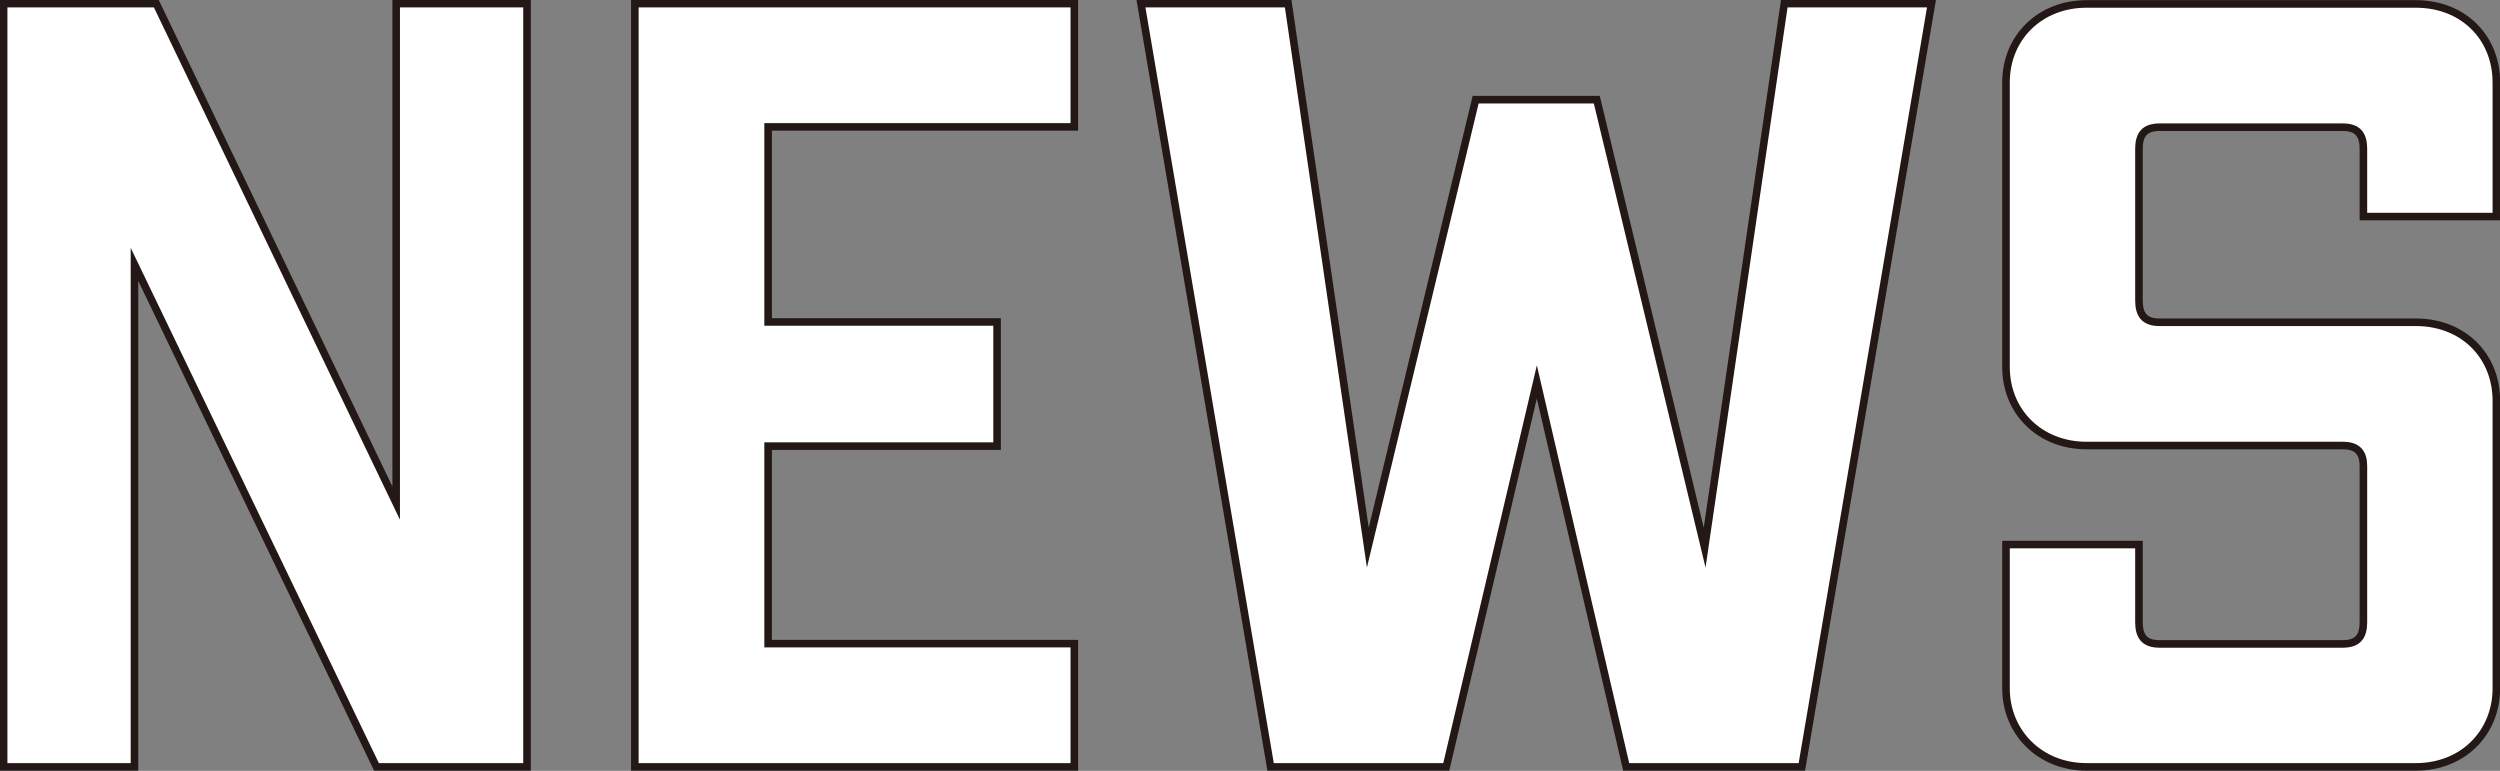 <?xml version="1.0" encoding="UTF-8"?>
<svg id="_レイヤー_2" data-name="レイヤー_2" xmlns="http://www.w3.org/2000/svg" viewBox="0 0 82.54 25.45">
  <rect x="0" y="0" width="82.54" height="25.45" fill="#808080" stroke="none"/>
  <defs>
    <style>
      .cls-1 {
        fill: #fff;
        stroke: #231815;
        stroke-miterlimit: 10;
        stroke-width: .25px;
      }
    </style>
  </defs>
  <g id="_レイヤー_1-2" data-name="レイヤー_1">
    <g>
      <path class="cls-1" d="M17.4.12v25.2h-4.97L4.44,8.73v16.59H.12V.12h5.04l7.92,16.49V.12h4.32Z"/>
      <path class="cls-1" d="M25.36,4.19v6.44h7.56v4.1h-7.56v6.52h10.11v4.07h-14.51V.12h14.51v4.07h-10.11Z"/>
      <path class="cls-1" d="M63.77.12l-4.28,25.2h-5.8l-2.95-12.71-2.99,12.71h-5.8L37.67.12h4.86l2.63,17.96,3.56-14.79h4l3.56,14.79L58.91.12h4.86Z"/>
      <path class="cls-1" d="M82.42,2.72v4.43h-4.39v-2.23c0-.47-.18-.72-.68-.72h-6.05c-.5,0-.68.25-.68.72v5c0,.47.18.72.68.72h8.46c1.58,0,2.66,1.12,2.66,2.59v9.5c0,1.44-1.08,2.59-2.66,2.59h-10.87c-1.55,0-2.66-1.15-2.66-2.59v-4.75h4.39v2.56c0,.47.18.72.68.72h6.05c.5,0,.68-.25.68-.72v-5.15c0-.43-.18-.68-.68-.68h-8.46c-1.55,0-2.66-1.12-2.66-2.59V2.72c0-1.48,1.12-2.59,2.66-2.59h10.87c1.58,0,2.66,1.12,2.66,2.59Z"/>
    </g>
  </g>
</svg>